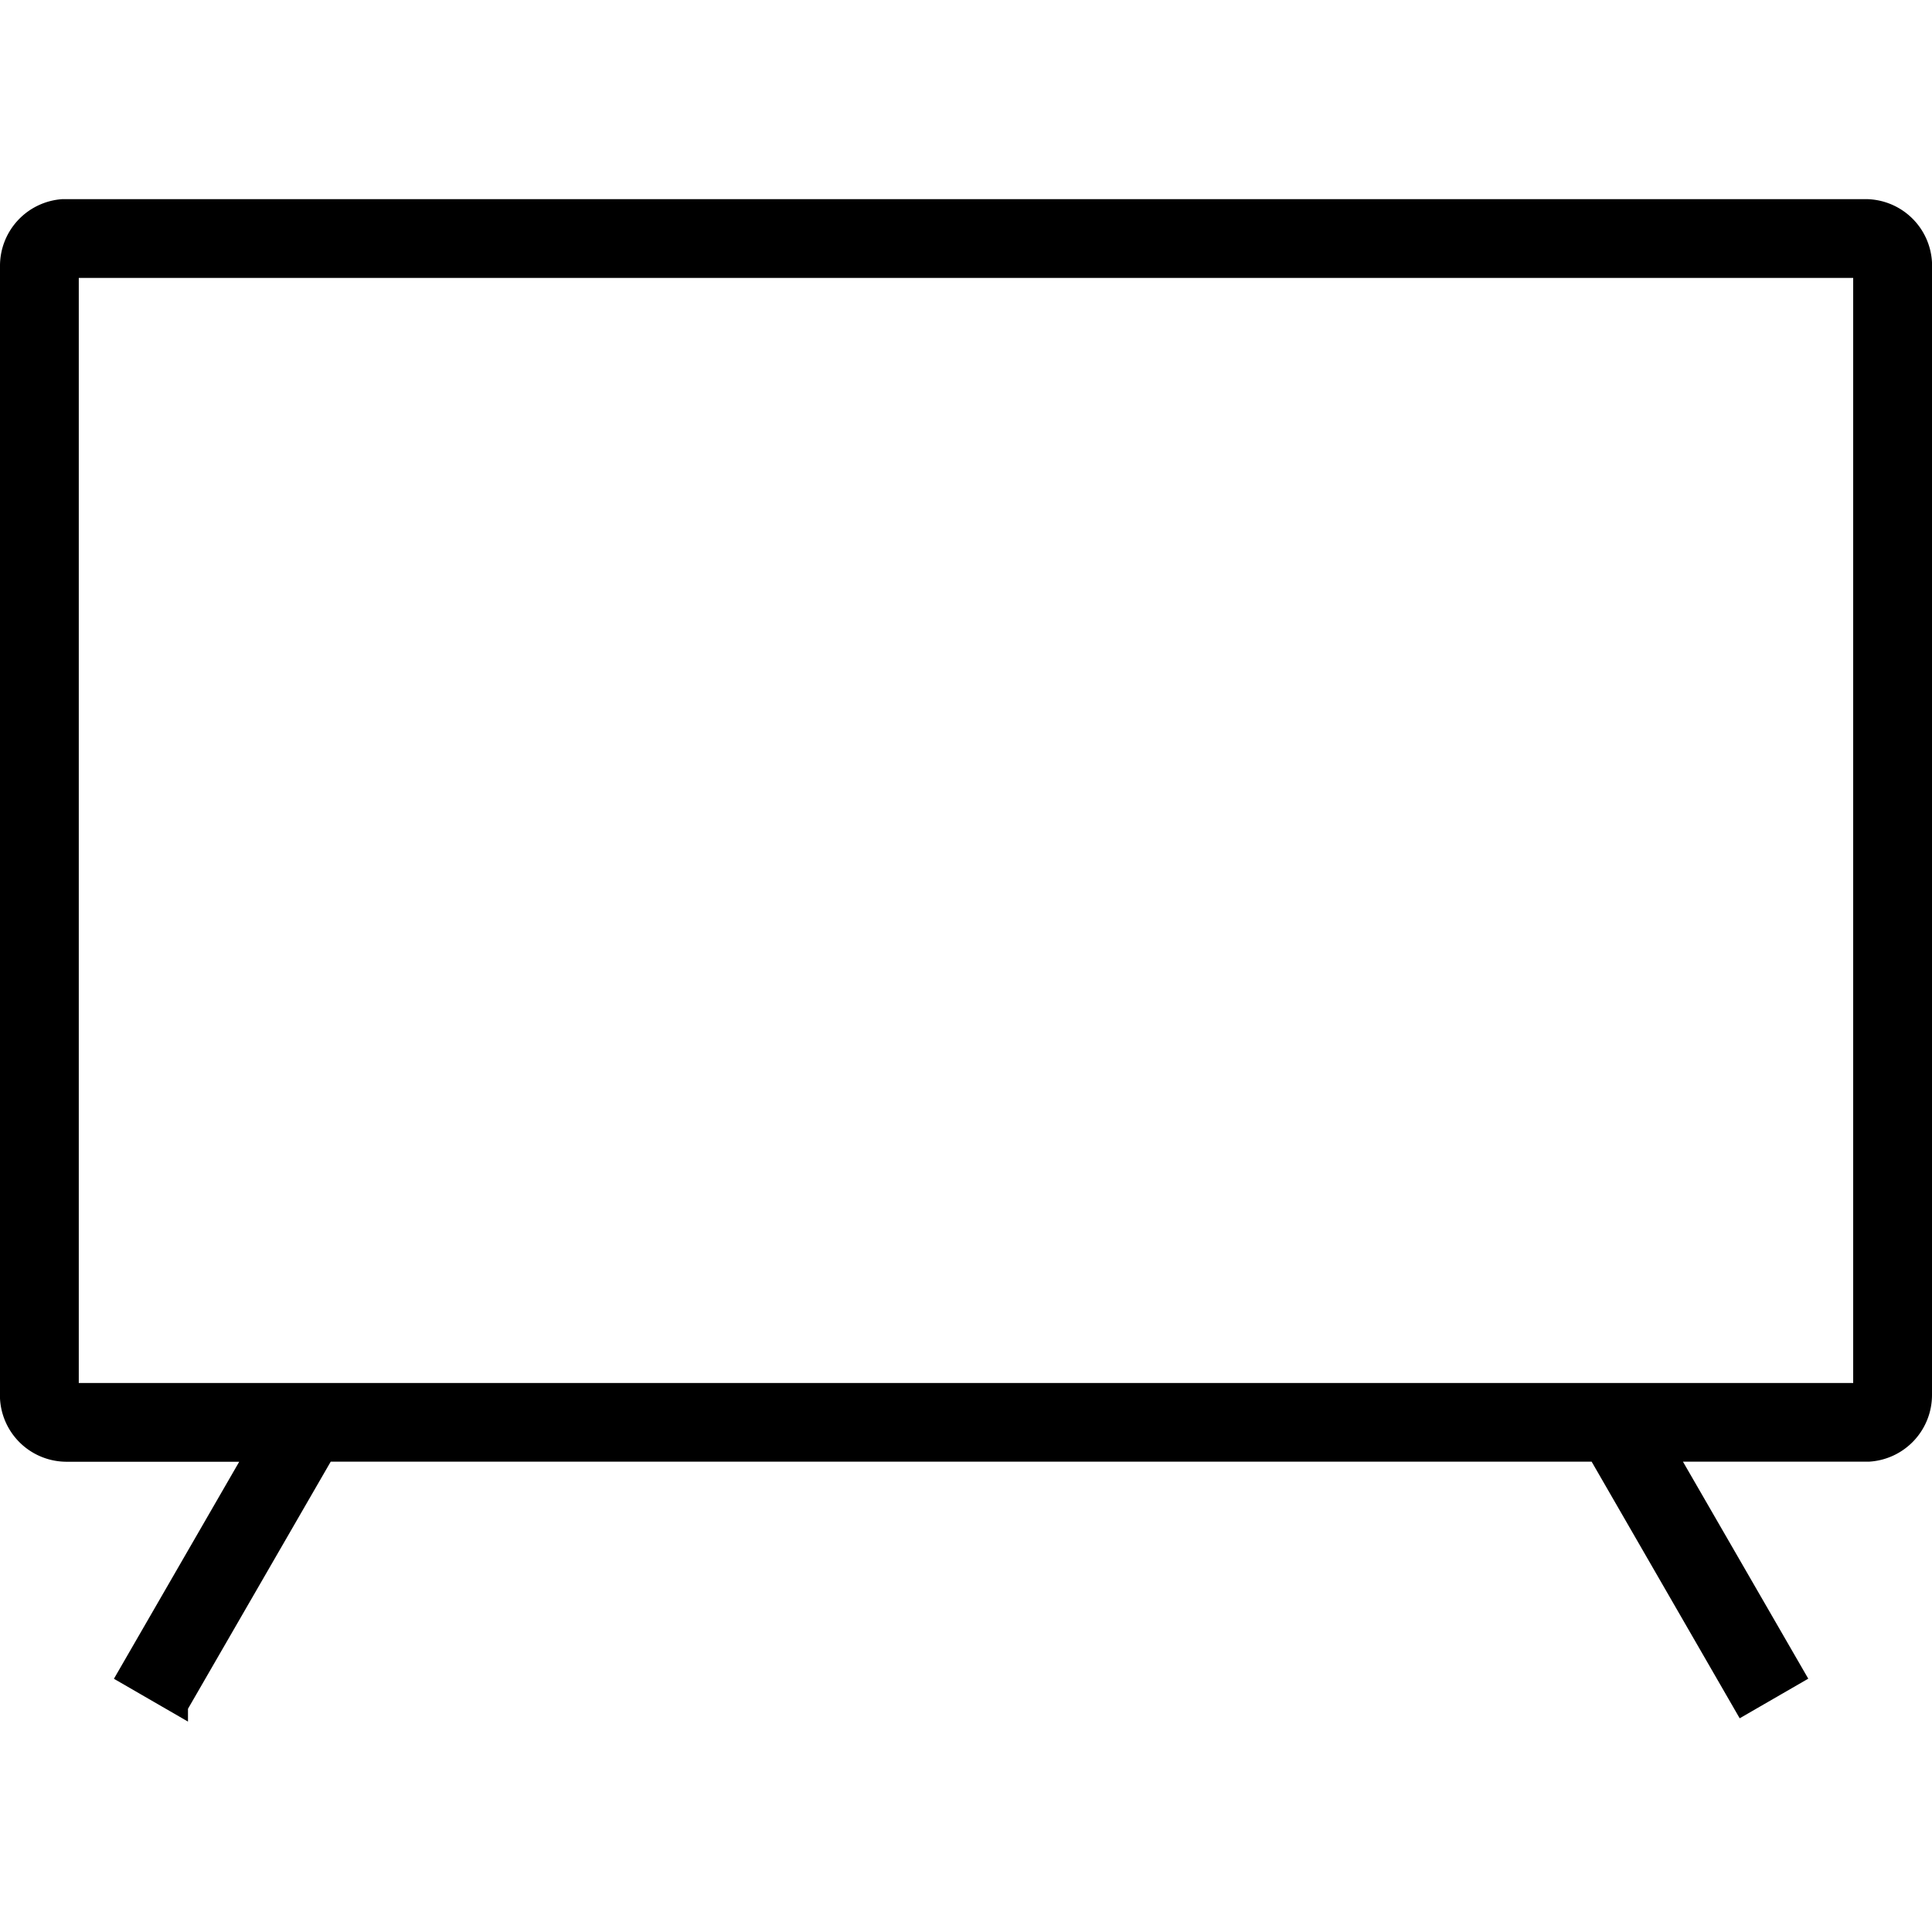 <svg xmlns="http://www.w3.org/2000/svg" width="55.5" height="55" viewBox="0 0 55.5 55">
  <g id="Icon_Regular_Service_Repair_support" data-name="Icon / Regular / Service / Repair_support" transform="translate(0.25)">
    <rect id="Container" width="55" height="55" fill="rgba(255,255,255,0)"/>
    <path id="Icon_Light_Product_TV" data-name="Icon / Light / Product / TV" d="M4.9,43.057h0l-1.536-.888,3.691-6.394h-5.4A1.666,1.666,0,0,1,0,34.2l0-.1V1.675A1.67,1.67,0,0,1,1.556,0l.1,0H53.342A1.667,1.667,0,0,1,55,1.574l0,.1V34.1a1.669,1.669,0,0,1-1.556,1.672l-.1,0H47.662l3.692,6.394-1.537.888-4.2-7.281H9.106L4.9,43.056ZM1.763,1.763V34.012H53.236V1.763Z" transform="translate(0 5.971)" stroke="#000" stroke-width="0.5"/>
  </g>
</svg>
